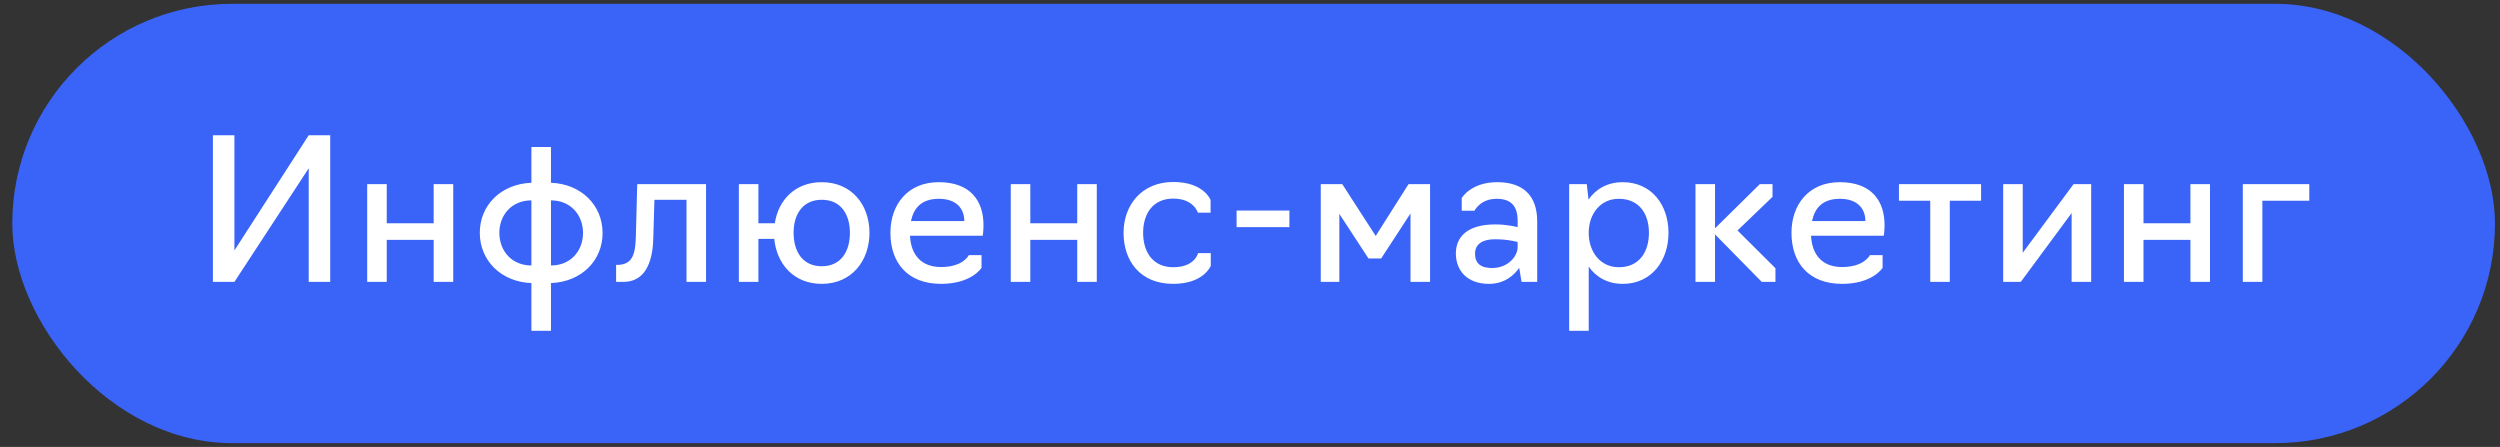 <?xml version="1.0" encoding="UTF-8"?> <svg xmlns="http://www.w3.org/2000/svg" width="179" height="32" viewBox="0 0 179 32" fill="none"><rect x="0" y="0" width="179" height="32" fill="#333333" stroke="none"/><rect x="0.88" y="0.274" width="177.76" height="31.453" rx="15.726" fill="#3A64F8"></rect><path d="M15.244 20.184V9.684H16.784V17.93L22.104 9.684H23.644V20.184H22.104V12.05L16.784 20.184H15.244ZM26.291 20.184V13.184H27.691V15.984H31.051V13.184H32.451V20.184H31.051V17.174H27.691V20.184H26.291ZM38.049 23.684V20.268C35.865 20.184 34.353 18.644 34.353 16.67C34.353 14.696 35.865 13.17 38.049 13.086V10.524H39.449V13.086C41.633 13.17 43.145 14.71 43.145 16.684C43.145 18.658 41.633 20.184 39.449 20.268V23.684H38.049ZM38.049 19.008V14.346C36.635 14.346 35.753 15.396 35.753 16.67C35.753 17.958 36.635 19.008 38.049 19.008ZM39.449 19.008C40.863 19.008 41.745 17.958 41.745 16.684C41.745 15.396 40.863 14.346 39.449 14.346V19.008ZM44.113 20.184V18.966H44.267C45.149 18.91 45.485 18.448 45.527 16.978L45.625 13.184H50.553V20.184H49.153V14.304H46.857L46.773 17.132C46.717 18.882 46.129 20.184 44.631 20.184H44.113ZM58.838 20.324C56.836 20.324 55.618 18.91 55.436 17.104H54.302V20.184H52.902V13.184H54.302V15.984H55.478C55.73 14.318 56.934 13.044 58.838 13.044C60.98 13.044 62.254 14.668 62.254 16.67C62.254 18.672 60.98 20.324 58.838 20.324ZM58.838 19.064C60.224 19.064 60.854 17.986 60.854 16.67C60.854 15.368 60.224 14.304 58.838 14.304C57.452 14.304 56.822 15.368 56.822 16.67C56.822 17.986 57.452 19.064 58.838 19.064ZM67.38 20.324C64.986 20.324 63.754 18.812 63.754 16.67C63.754 14.668 64.972 13.044 67.212 13.044C69.466 13.044 70.418 14.36 70.418 16.124C70.418 16.558 70.362 16.88 70.362 16.88H65.154C65.224 18.252 65.966 19.12 67.38 19.12C68.976 19.12 69.368 18.266 69.368 18.266H70.278V19.176C70.278 19.176 69.578 20.324 67.38 20.324ZM65.224 15.83H69.046C69.046 14.92 68.458 14.234 67.226 14.234C65.966 14.234 65.42 14.906 65.224 15.83ZM72.37 20.184V13.184H73.77V15.984H77.13V13.184H78.53V20.184H77.13V17.174H73.77V20.184H72.37ZM84.003 20.324C81.623 20.324 80.447 18.672 80.447 16.67C80.447 14.668 81.763 13.03 84.003 13.03C86.201 13.03 86.677 14.318 86.677 14.318V15.228H85.767C85.767 15.228 85.487 14.22 84.003 14.22C82.533 14.22 81.847 15.326 81.847 16.67C81.847 18.028 82.533 19.134 84.003 19.134C85.557 19.134 85.781 18.126 85.781 18.126H86.691V19.036C86.691 19.036 86.187 20.324 84.003 20.324ZM88.541 16.264V15.074H92.321V16.264H88.541ZM97.982 18.504L95.896 15.312V20.184H94.566V13.184H96.106L98.5 16.894L100.852 13.184H102.392V20.184H100.992V15.284L98.892 18.504H97.982ZM106.606 20.324C105.038 20.324 104.24 19.358 104.24 18.154C104.24 16.964 105.052 16.068 107.068 16.068C107.95 16.068 108.664 16.264 108.664 16.264V15.83C108.664 14.78 108.23 14.234 107.152 14.234C105.99 14.234 105.57 15.088 105.57 15.088H104.66V14.178C104.66 14.178 105.318 13.044 107.194 13.044C109.07 13.044 110.064 14.01 110.064 15.858V20.184H108.944L108.776 19.176C108.426 19.68 107.754 20.324 106.606 20.324ZM106.83 19.19C107.978 19.19 108.664 18.35 108.664 17.692V17.328C108.664 17.328 108.006 17.132 107.068 17.132C105.934 17.132 105.612 17.636 105.612 18.154C105.612 18.868 106.032 19.19 106.83 19.19ZM112.352 23.684V13.184H113.612L113.738 14.29C114.27 13.52 115.11 13.044 116.188 13.044C118.246 13.044 119.464 14.668 119.464 16.67C119.464 18.672 118.246 20.324 116.188 20.324C115.11 20.324 114.284 19.848 113.752 19.092V23.684H112.352ZM115.908 19.134C117.378 19.134 118.064 18.028 118.064 16.67C118.064 15.326 117.378 14.234 115.908 14.234C114.578 14.234 113.752 15.326 113.752 16.67C113.752 18.028 114.578 19.134 115.908 19.134ZM121.396 20.184V13.184H122.796V16.348L126.002 13.184H126.912V14.094L124.406 16.502L127.122 19.204V20.184H126.142L122.796 16.782V20.184H121.396ZM131.896 20.324C129.502 20.324 128.27 18.812 128.27 16.67C128.27 14.668 129.488 13.044 131.728 13.044C133.982 13.044 134.934 14.36 134.934 16.124C134.934 16.558 134.878 16.88 134.878 16.88H129.67C129.74 18.252 130.482 19.12 131.896 19.12C133.492 19.12 133.884 18.266 133.884 18.266H134.794V19.176C134.794 19.176 134.094 20.324 131.896 20.324ZM129.74 15.83H133.562C133.562 14.92 132.974 14.234 131.742 14.234C130.482 14.234 129.936 14.906 129.74 15.83ZM138.205 20.184V14.374H135.965V13.184H141.845V14.374H139.605V20.184H138.205ZM143.428 20.184V13.184H144.828V18.098L148.468 13.184H149.728V20.184H148.328V15.256L144.688 20.184H143.428ZM152.075 20.184V13.184H153.475V15.984H156.835V13.184H158.235V20.184H156.835V17.174H153.475V20.184H152.075ZM160.585 20.184V13.184H165.345V14.374H161.985V20.184H160.585Z" fill="white"></path></svg> 